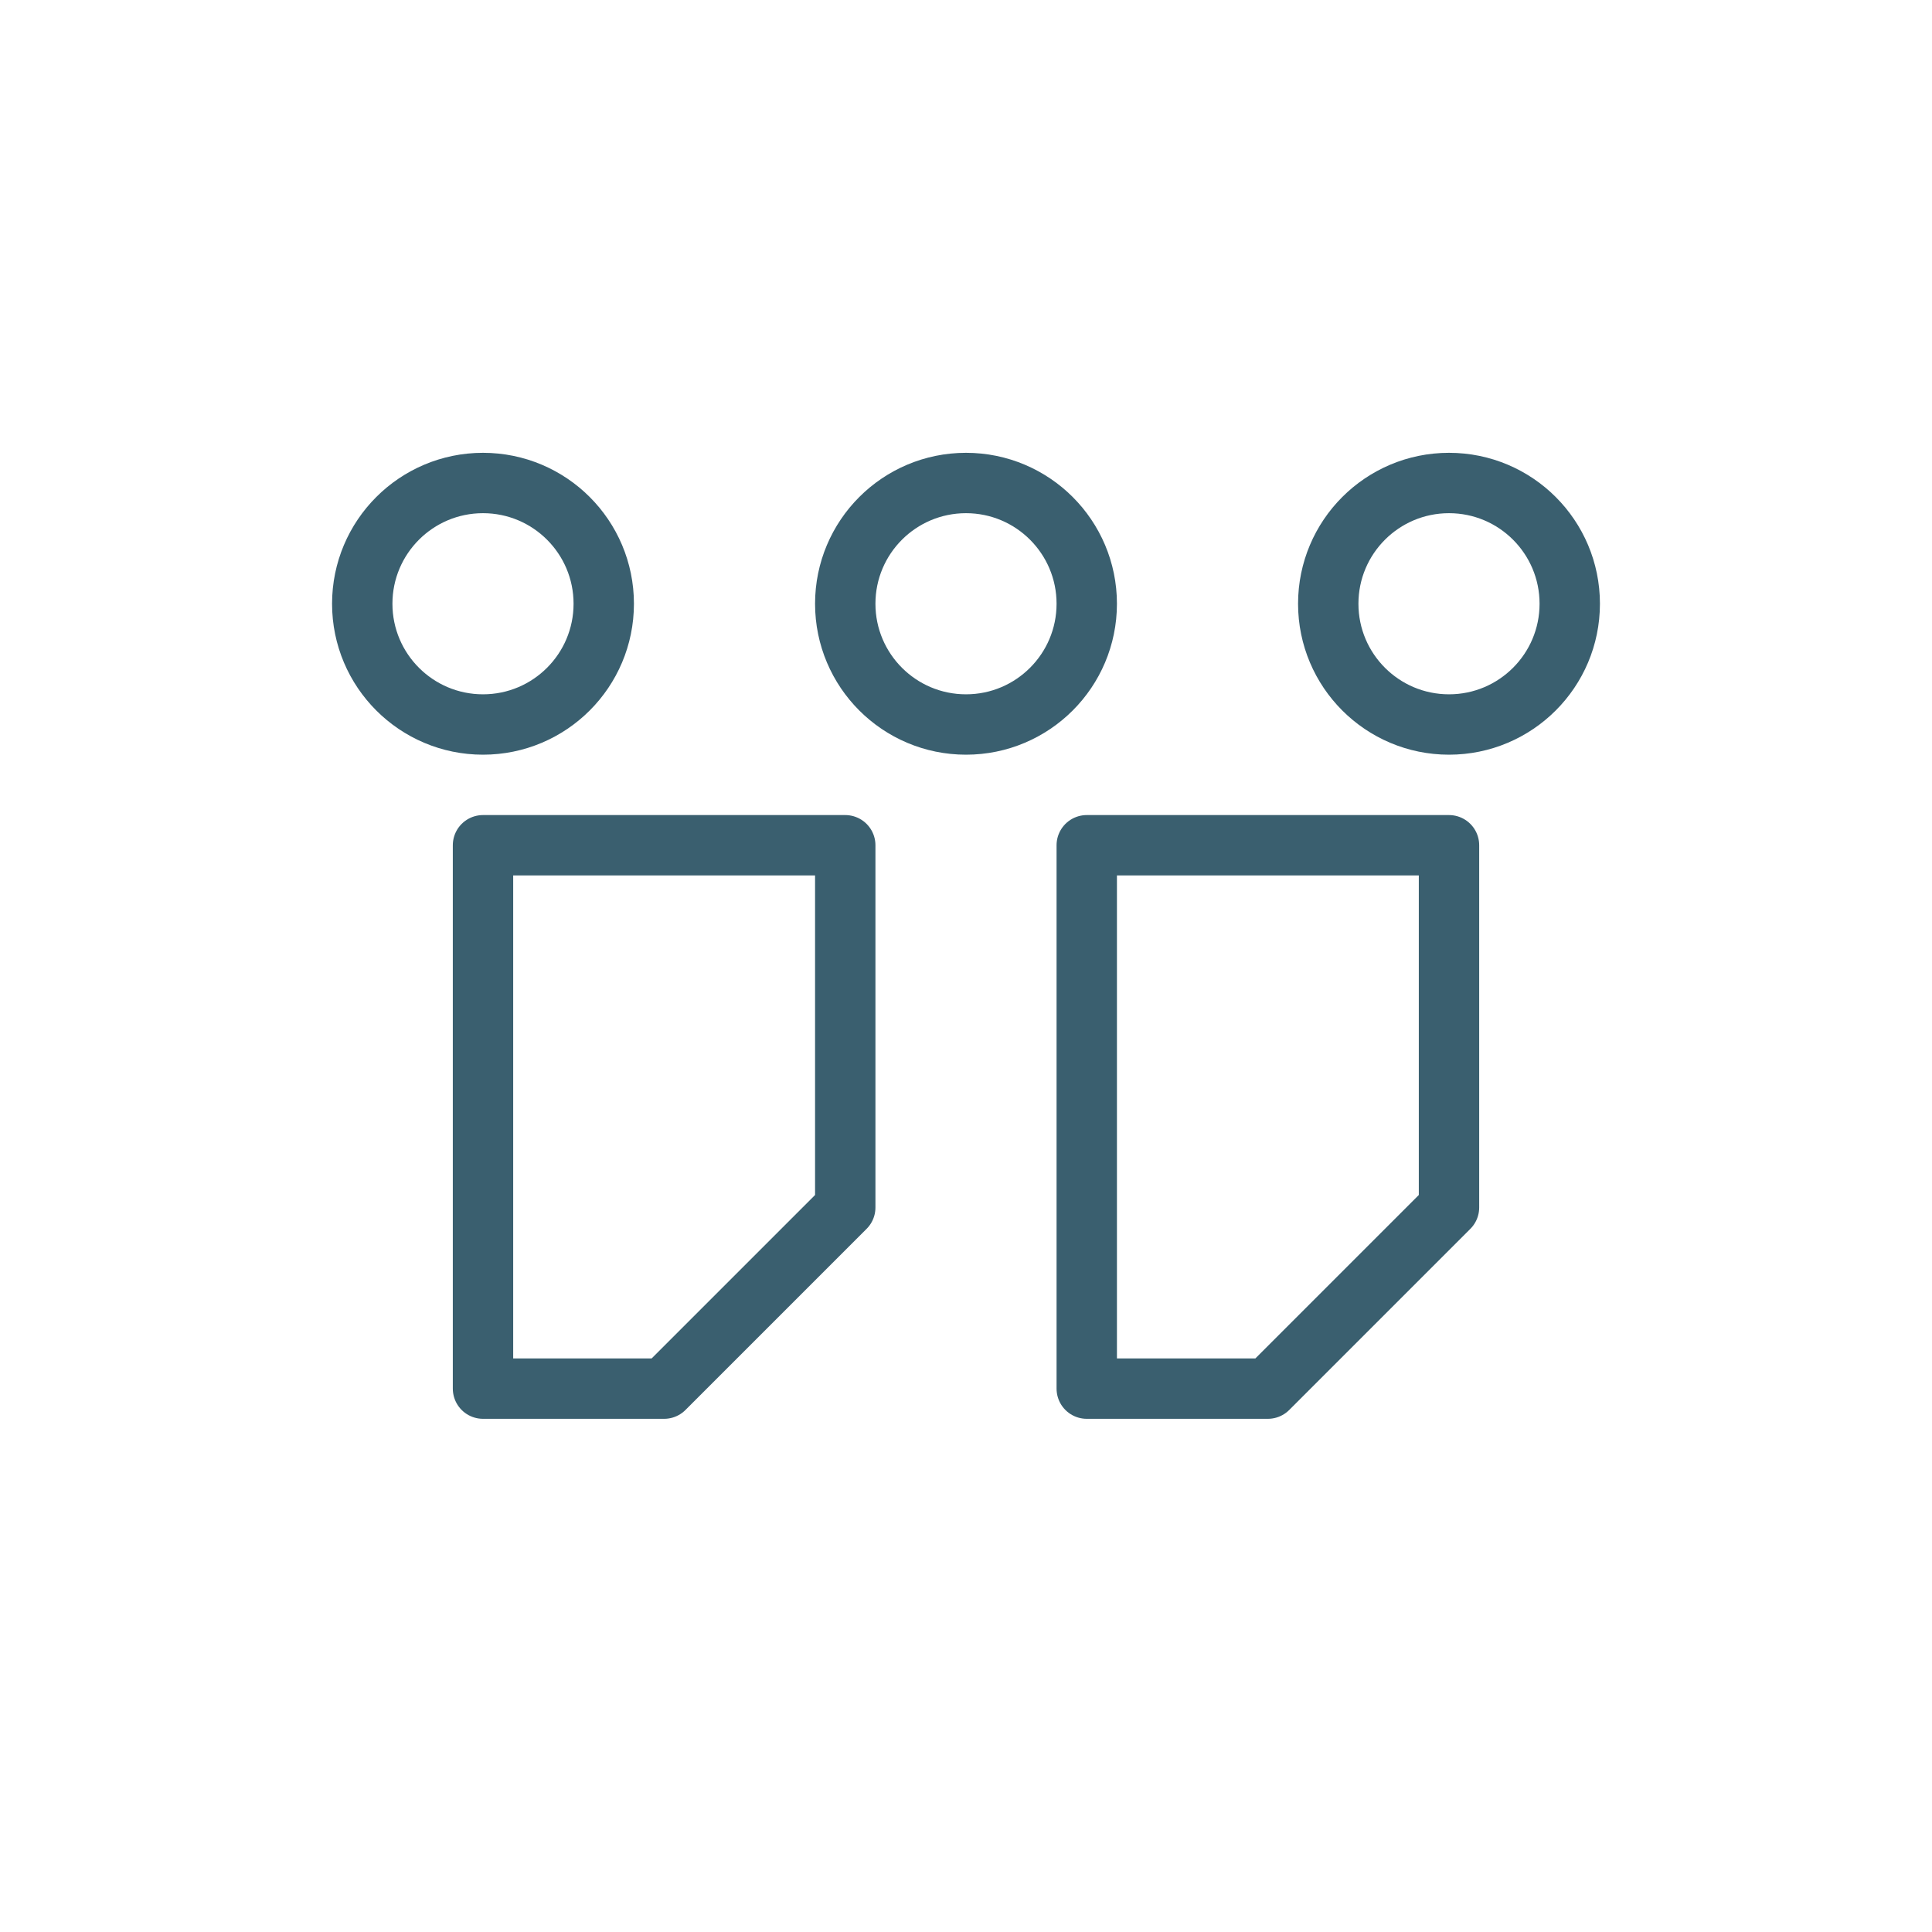 <?xml version="1.0" encoding="UTF-8"?>
<svg width="64" height="64" viewBox="0 0 64 64" fill="none" xmlns="http://www.w3.org/2000/svg">
  <path d="M16 28H28V40L22 46H16V28Z" stroke="#3a5f6f" stroke-width="2" stroke-linejoin="round"/>
  <path d="M36 28H48V40L42 46H36V28Z" stroke="#3a5f6f" stroke-width="2" stroke-linejoin="round"/>
  <circle cx="16" cy="20" r="4" stroke="#3a5f6f" stroke-width="2"/>
  <circle cx="32" cy="20" r="4" stroke="#3a5f6f" stroke-width="2"/>
  <circle cx="48" cy="20" r="4" stroke="#3a5f6f" stroke-width="2"/>
</svg>